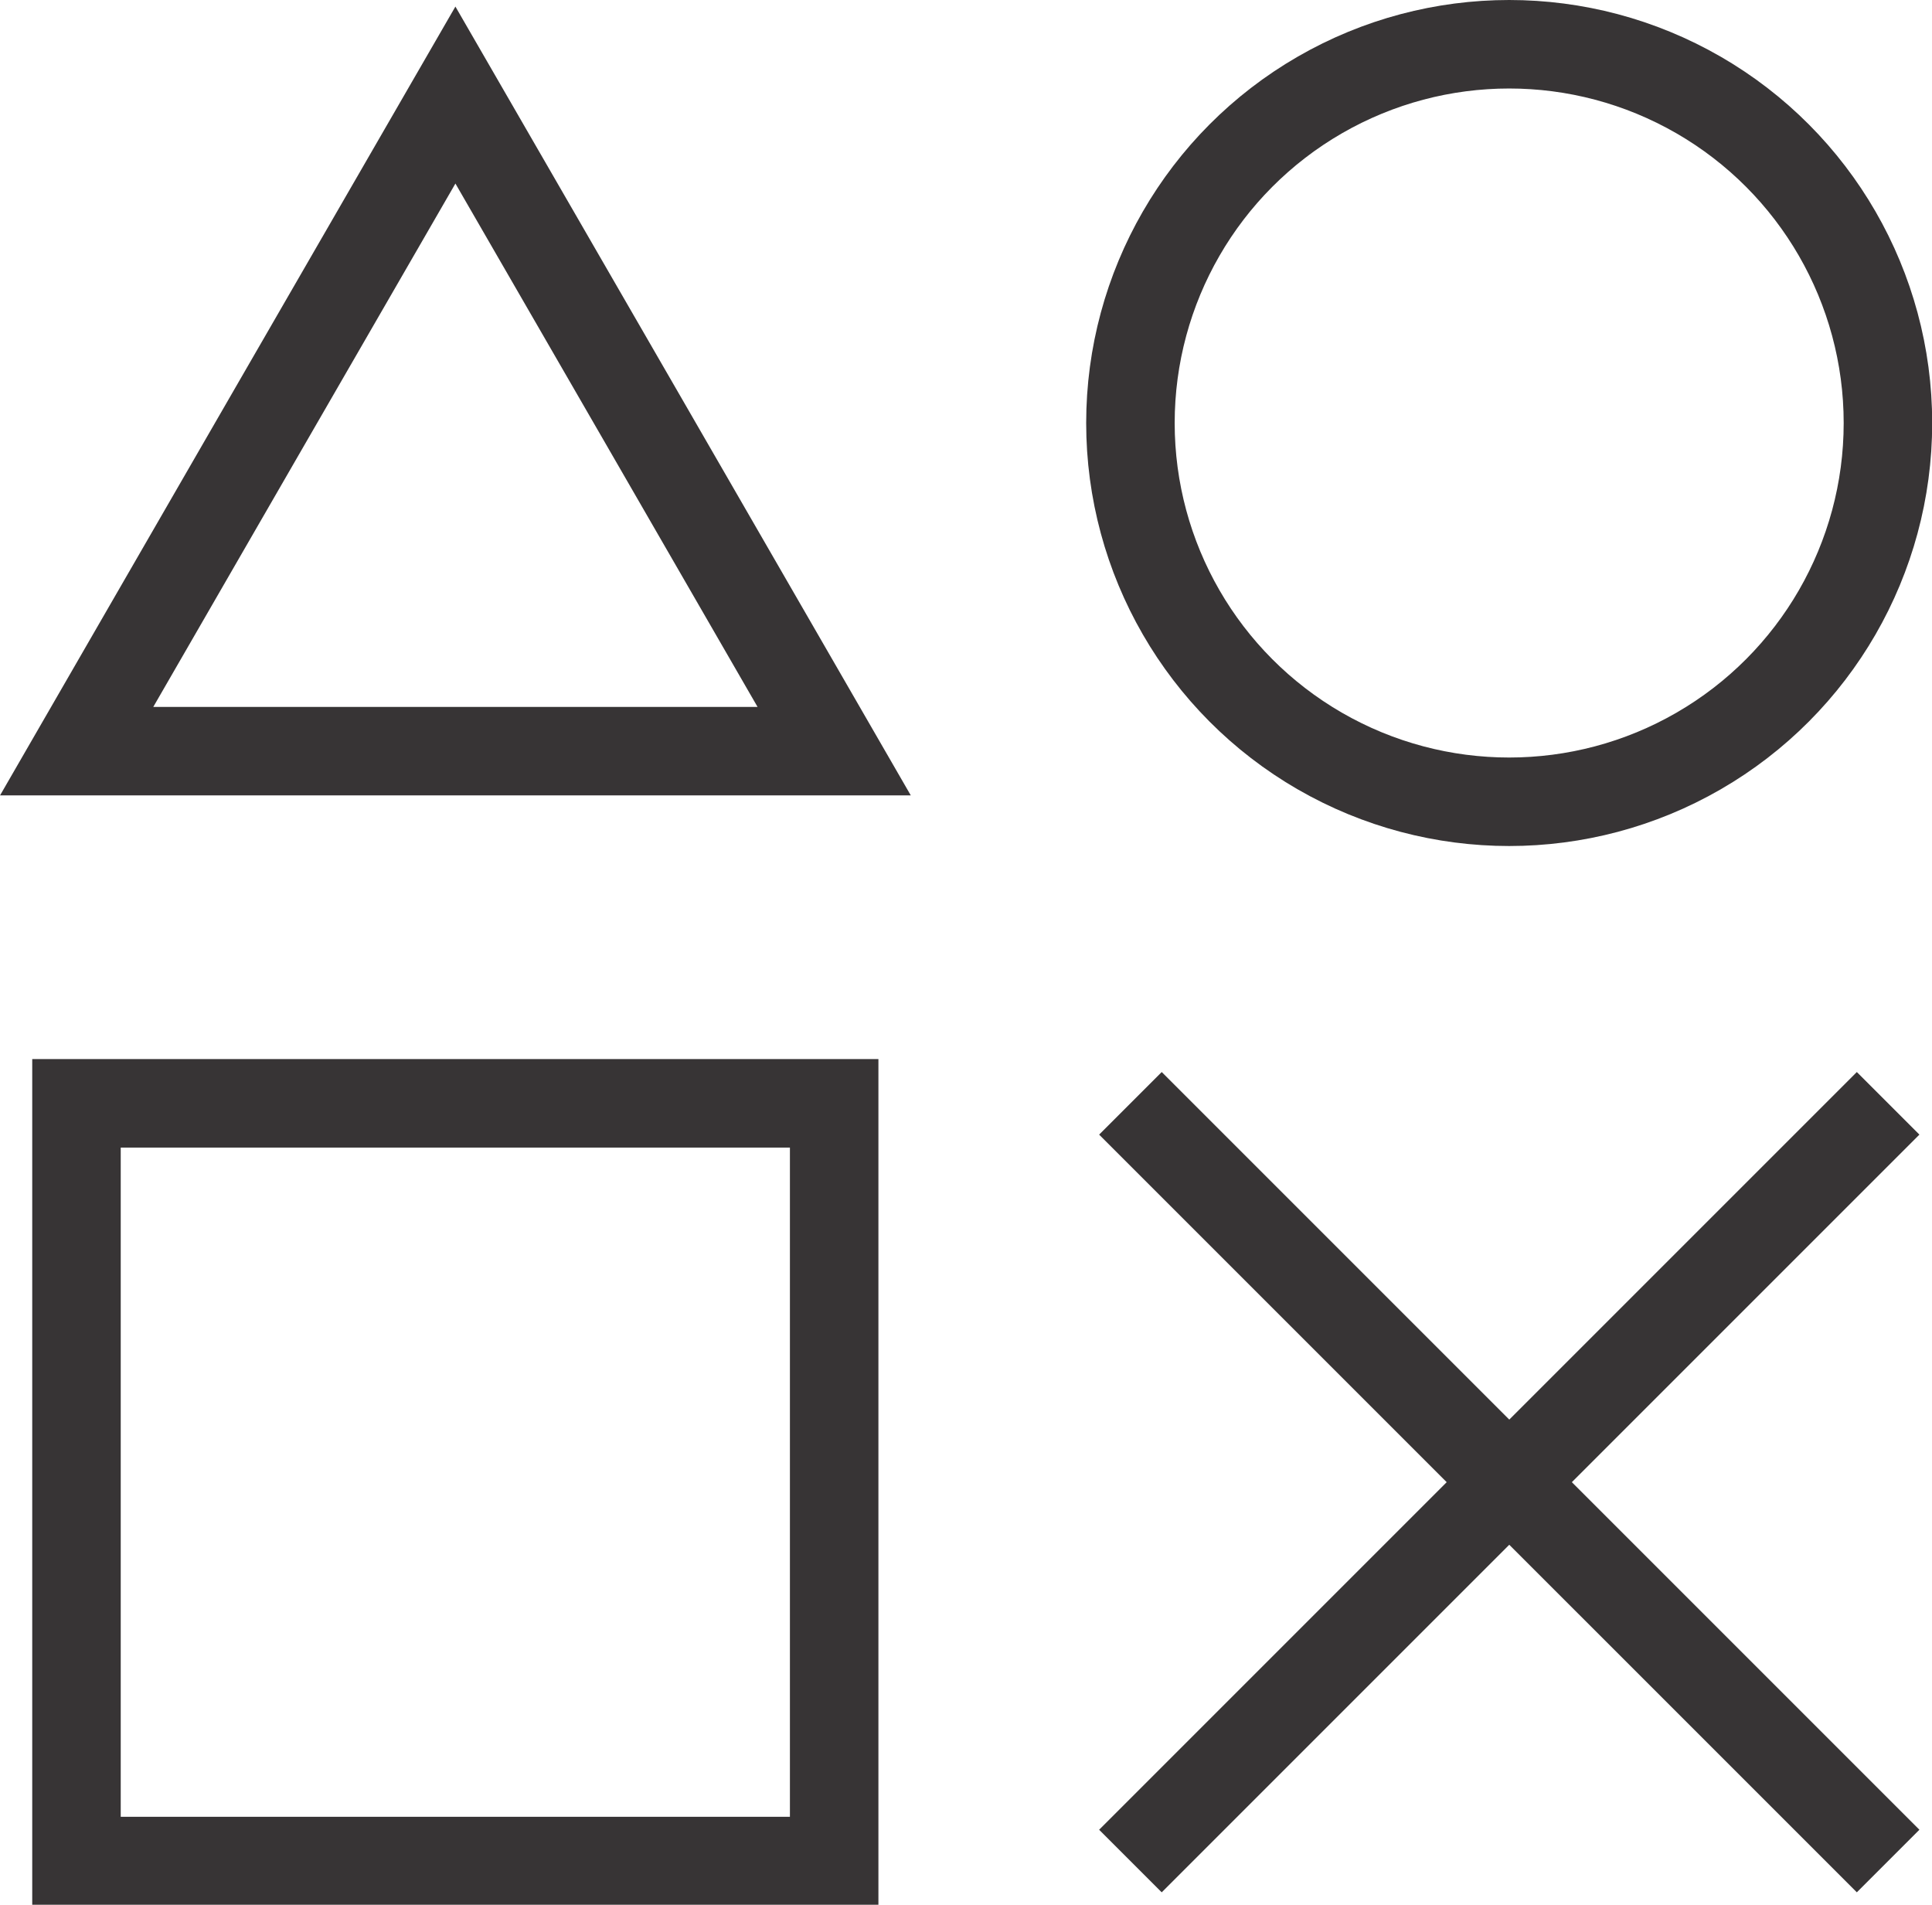 <?xml version="1.0" encoding="UTF-8"?>
<!DOCTYPE svg PUBLIC '-//W3C//DTD SVG 1.0//EN'
          'http://www.w3.org/TR/2001/REC-SVG-20010904/DTD/svg10.dtd'>
<svg clip-rule="evenodd" fill-rule="evenodd" height="104.6" image-rendering="optimizeQuality" preserveAspectRatio="xMidYMid meet" shape-rendering="geometricPrecision" text-rendering="geometricPrecision" version="1.0" viewBox="0.0 0.0 106.1 104.6" width="106.1" xmlns="http://www.w3.org/2000/svg" xmlns:xlink="http://www.w3.org/1999/xlink" zoomAndPan="magnify"
><g
  ><g fill="none" stroke="#373435" stroke-miterlimit="2.613" stroke-width="4.86"
    ><circle cx="82.88" cy="23.23" r="20.8"
      /><path d="M25.01 5.22L35.41 23.23 45.81 41.25 25.01 41.25 4.21 41.25 14.61 23.23z"
      /><path d="M4.2 60.59H45.81V102.2H4.2z"
      /><g
      ><path d="M62.08 60.59L103.69 102.2"
        /><path d="M62.08 102.2L103.69 60.59"
      /></g
    ></g
  ></g
></svg
>
